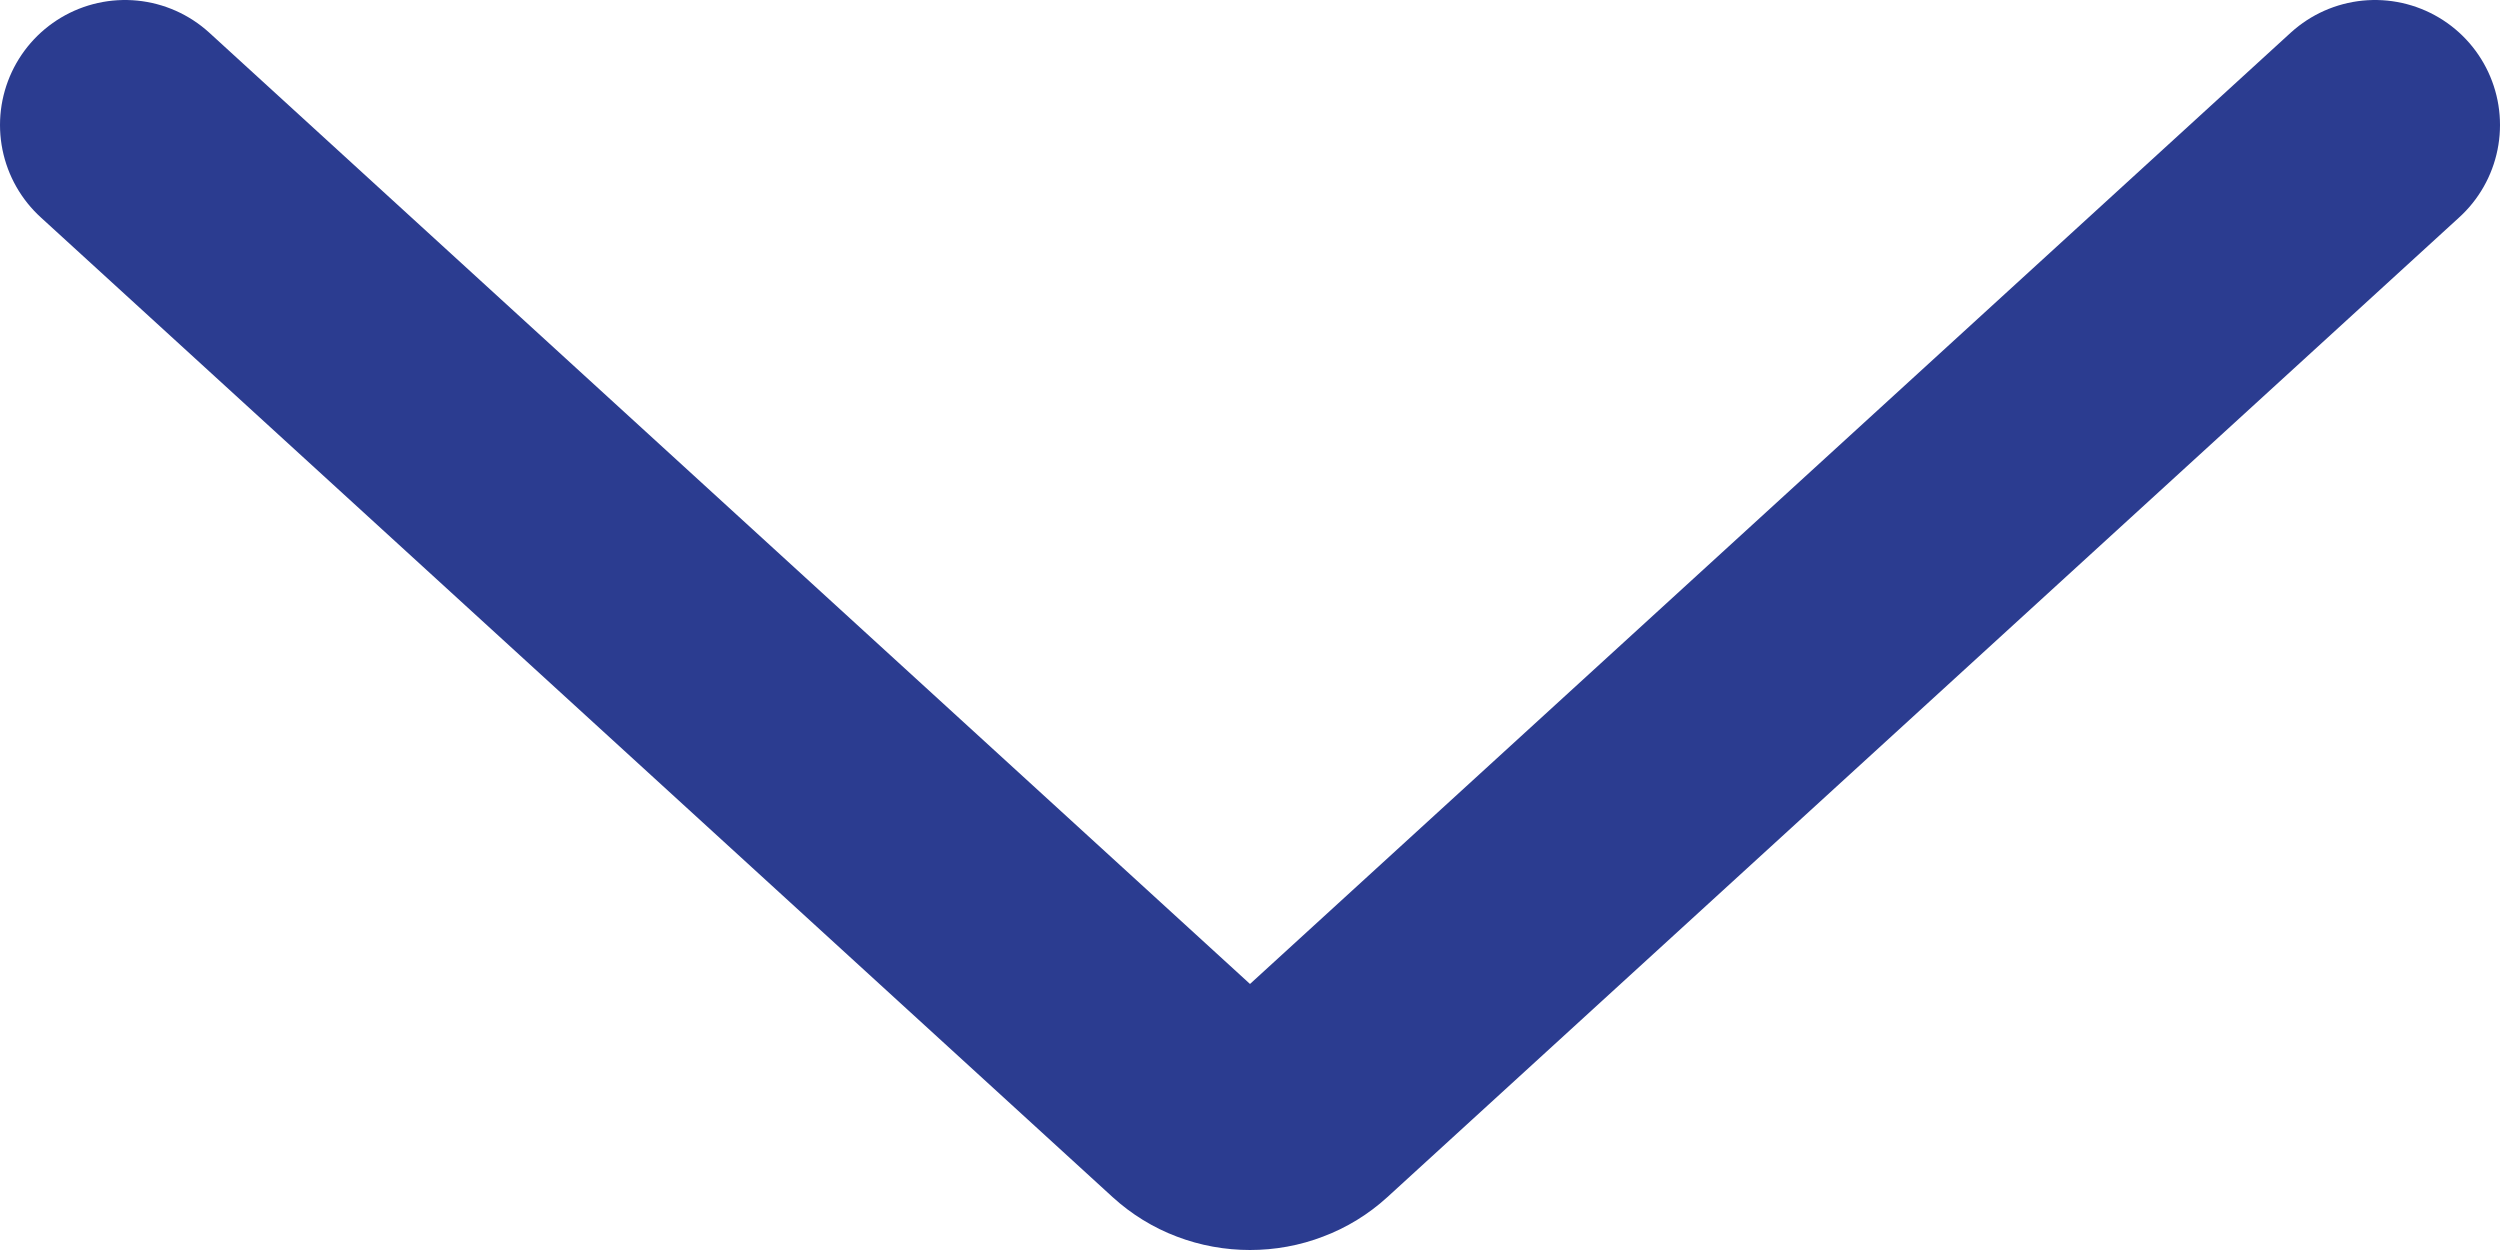 <svg width="20" height="10" viewBox="0 0 20 10" fill="none" xmlns="http://www.w3.org/2000/svg">
<path d="M19 1L10.424 8.839C10.368 8.89 10.302 8.931 10.229 8.958C10.157 8.986 10.079 9 10 9C9.921 9 9.843 8.986 9.77 8.958C9.698 8.931 9.632 8.89 9.576 8.839L1 1" stroke="#2B3C90" stroke-width="2" stroke-linecap="round" stroke-linejoin="round"/>
</svg>
